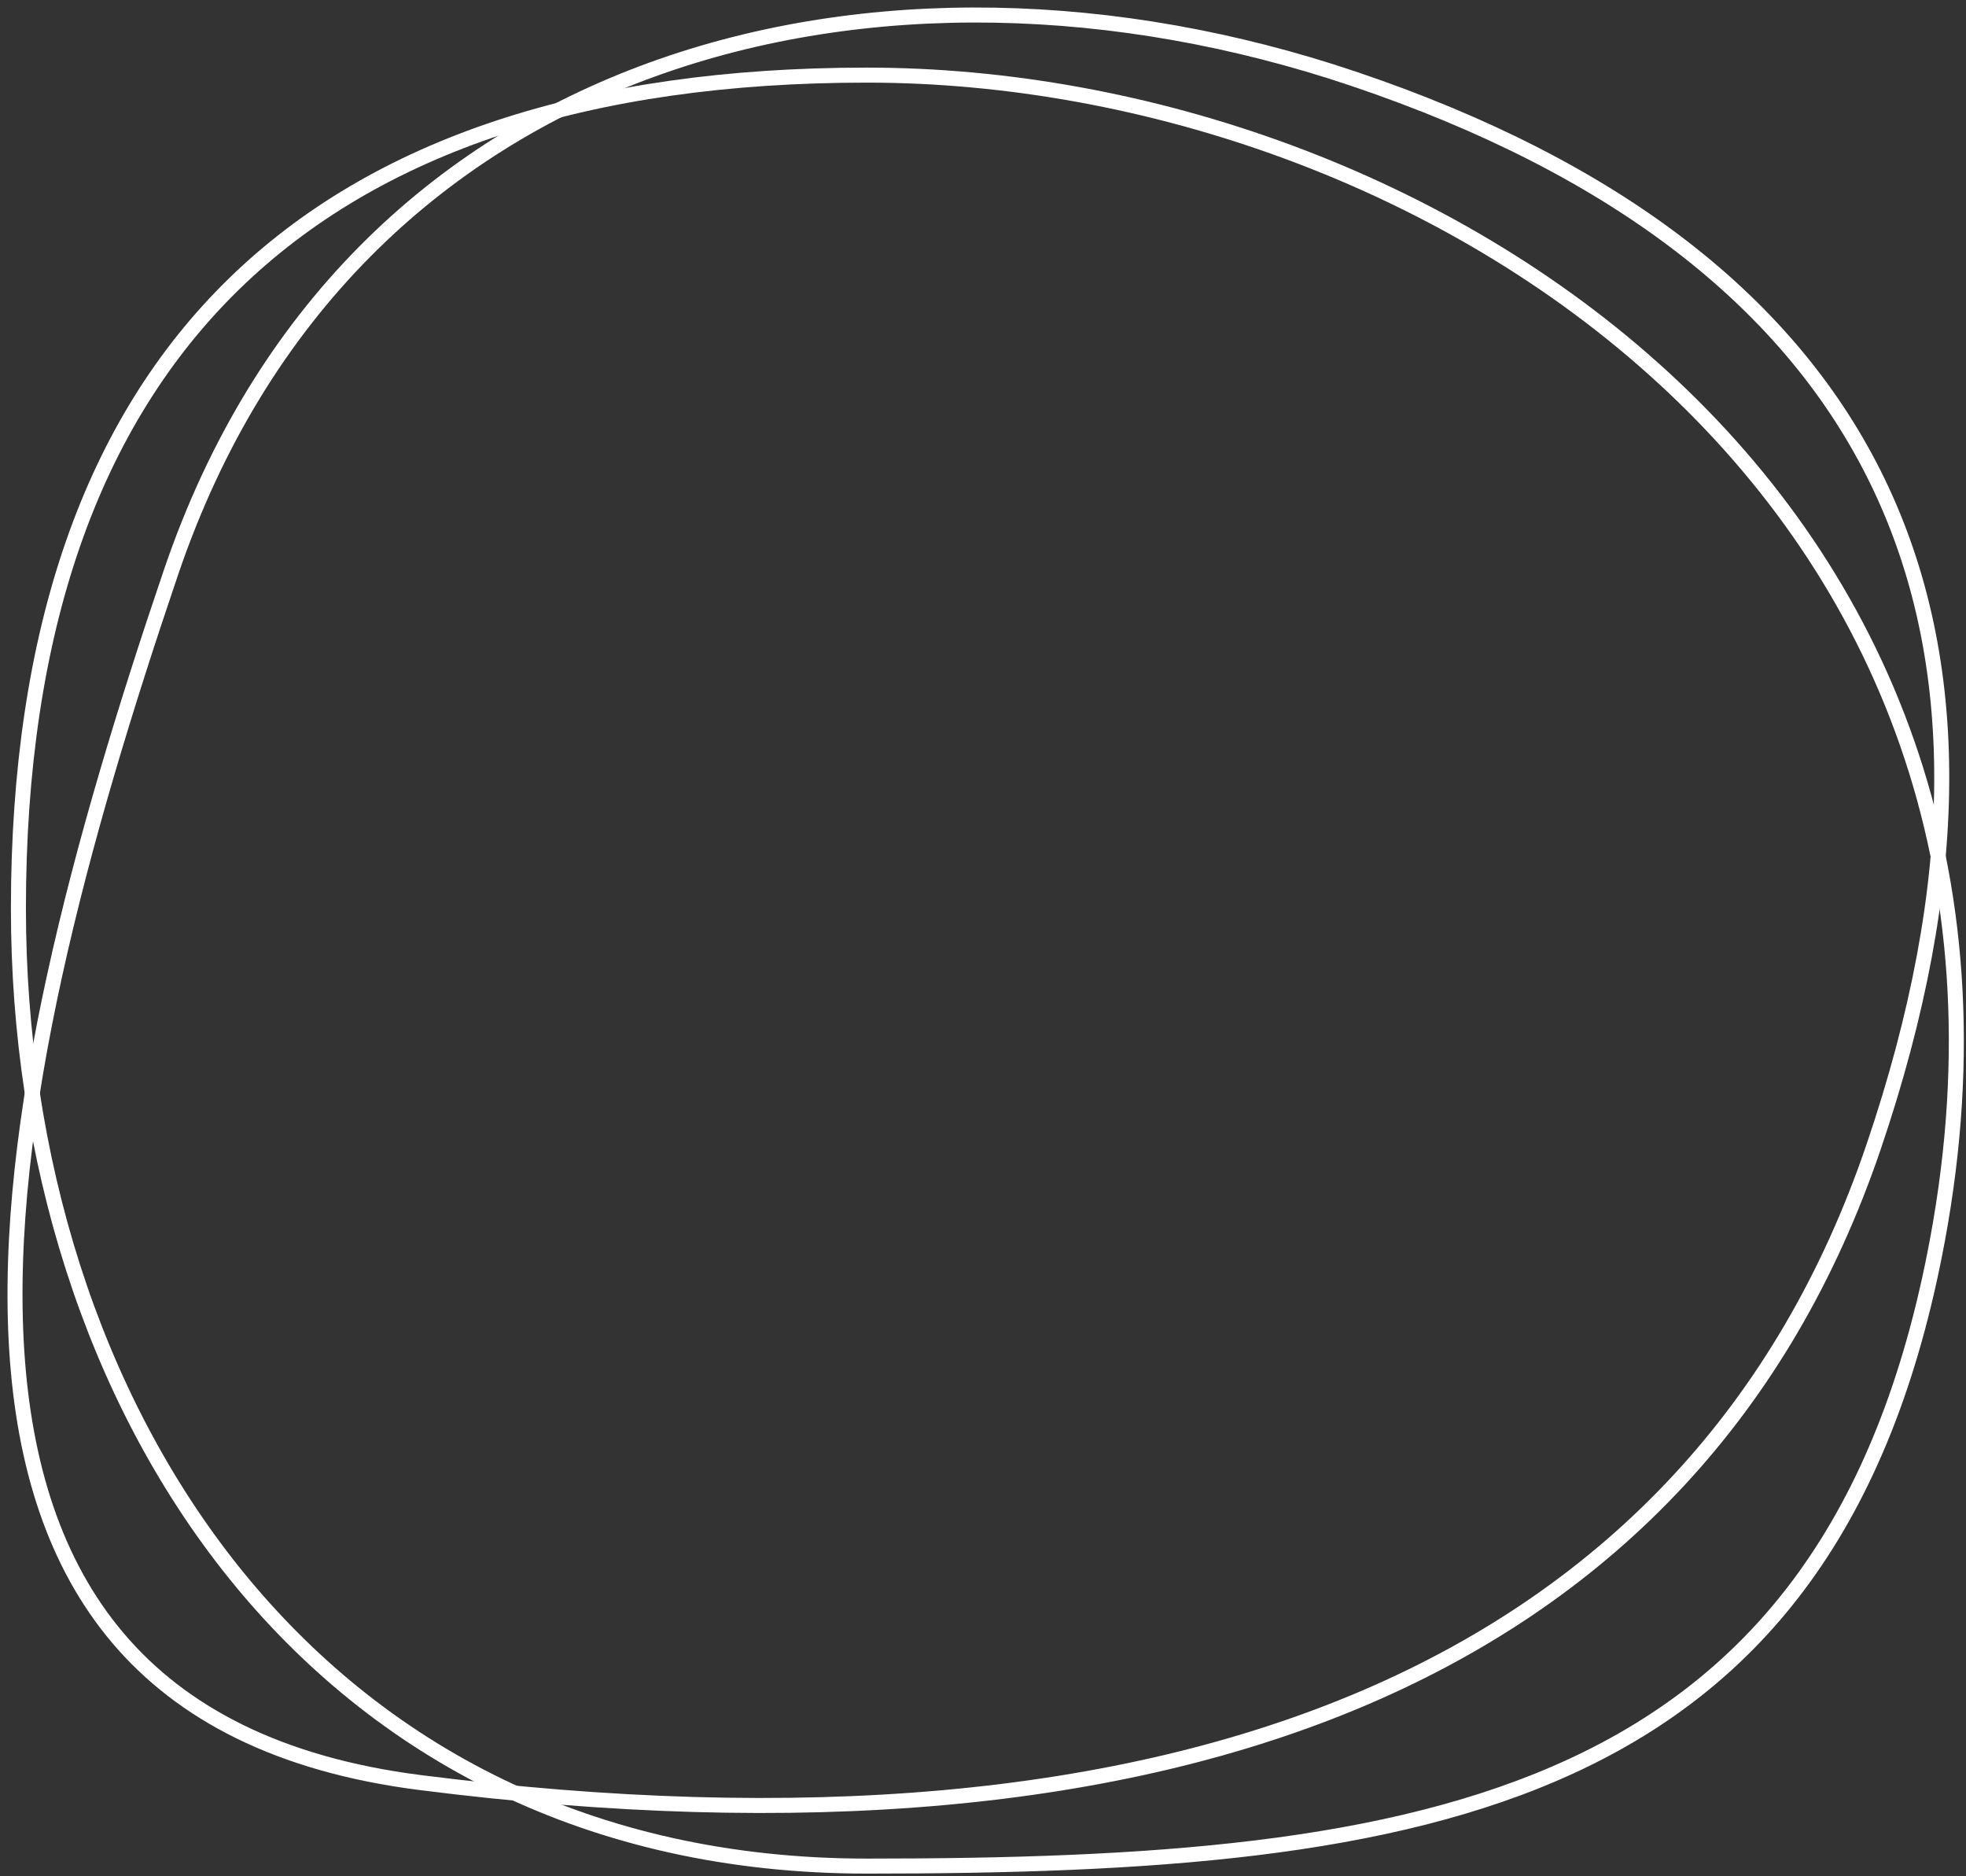 <svg xmlns="http://www.w3.org/2000/svg" width="131" height="125" viewBox="0 0 131 125" fill="none"><rect x="0" y="0" width="131" height="125" fill="#333333" stroke="none"/><path d="M129.096 82.614C125.579 101.546 117.044 111.923 104.809 117.606C92.519 123.314 76.438 124.314 57.764 124.314C39.251 124.314 25.134 116.618 15.634 104.814C6.126 92.998 1.227 77.042 1.227 60.523C1.227 41.998 6.129 28.142 15.594 18.914C25.061 9.684 39.175 5.004 57.764 5.004C76.318 5.004 96.48 11.975 110.832 25.162C125.166 38.333 133.721 57.713 129.096 82.614Z" stroke="white"></path><path d="M28.003 118.75C18.548 117.547 12.087 114.107 7.864 109.129C3.635 104.143 1.6 97.556 1.116 89.968C0.146 74.772 5.406 55.756 11.39 38.139C17.323 20.673 29.166 9.82 43.436 4.64C57.721 -0.545 74.465 -0.053 90.174 5.241C107.792 11.18 119.397 20.247 125.139 32.136C130.882 44.027 130.808 58.842 124.851 76.381C118.914 93.859 107.369 106.042 90.998 113.066C74.608 120.099 53.352 121.973 28.003 118.75Z" stroke="white"></path></svg>